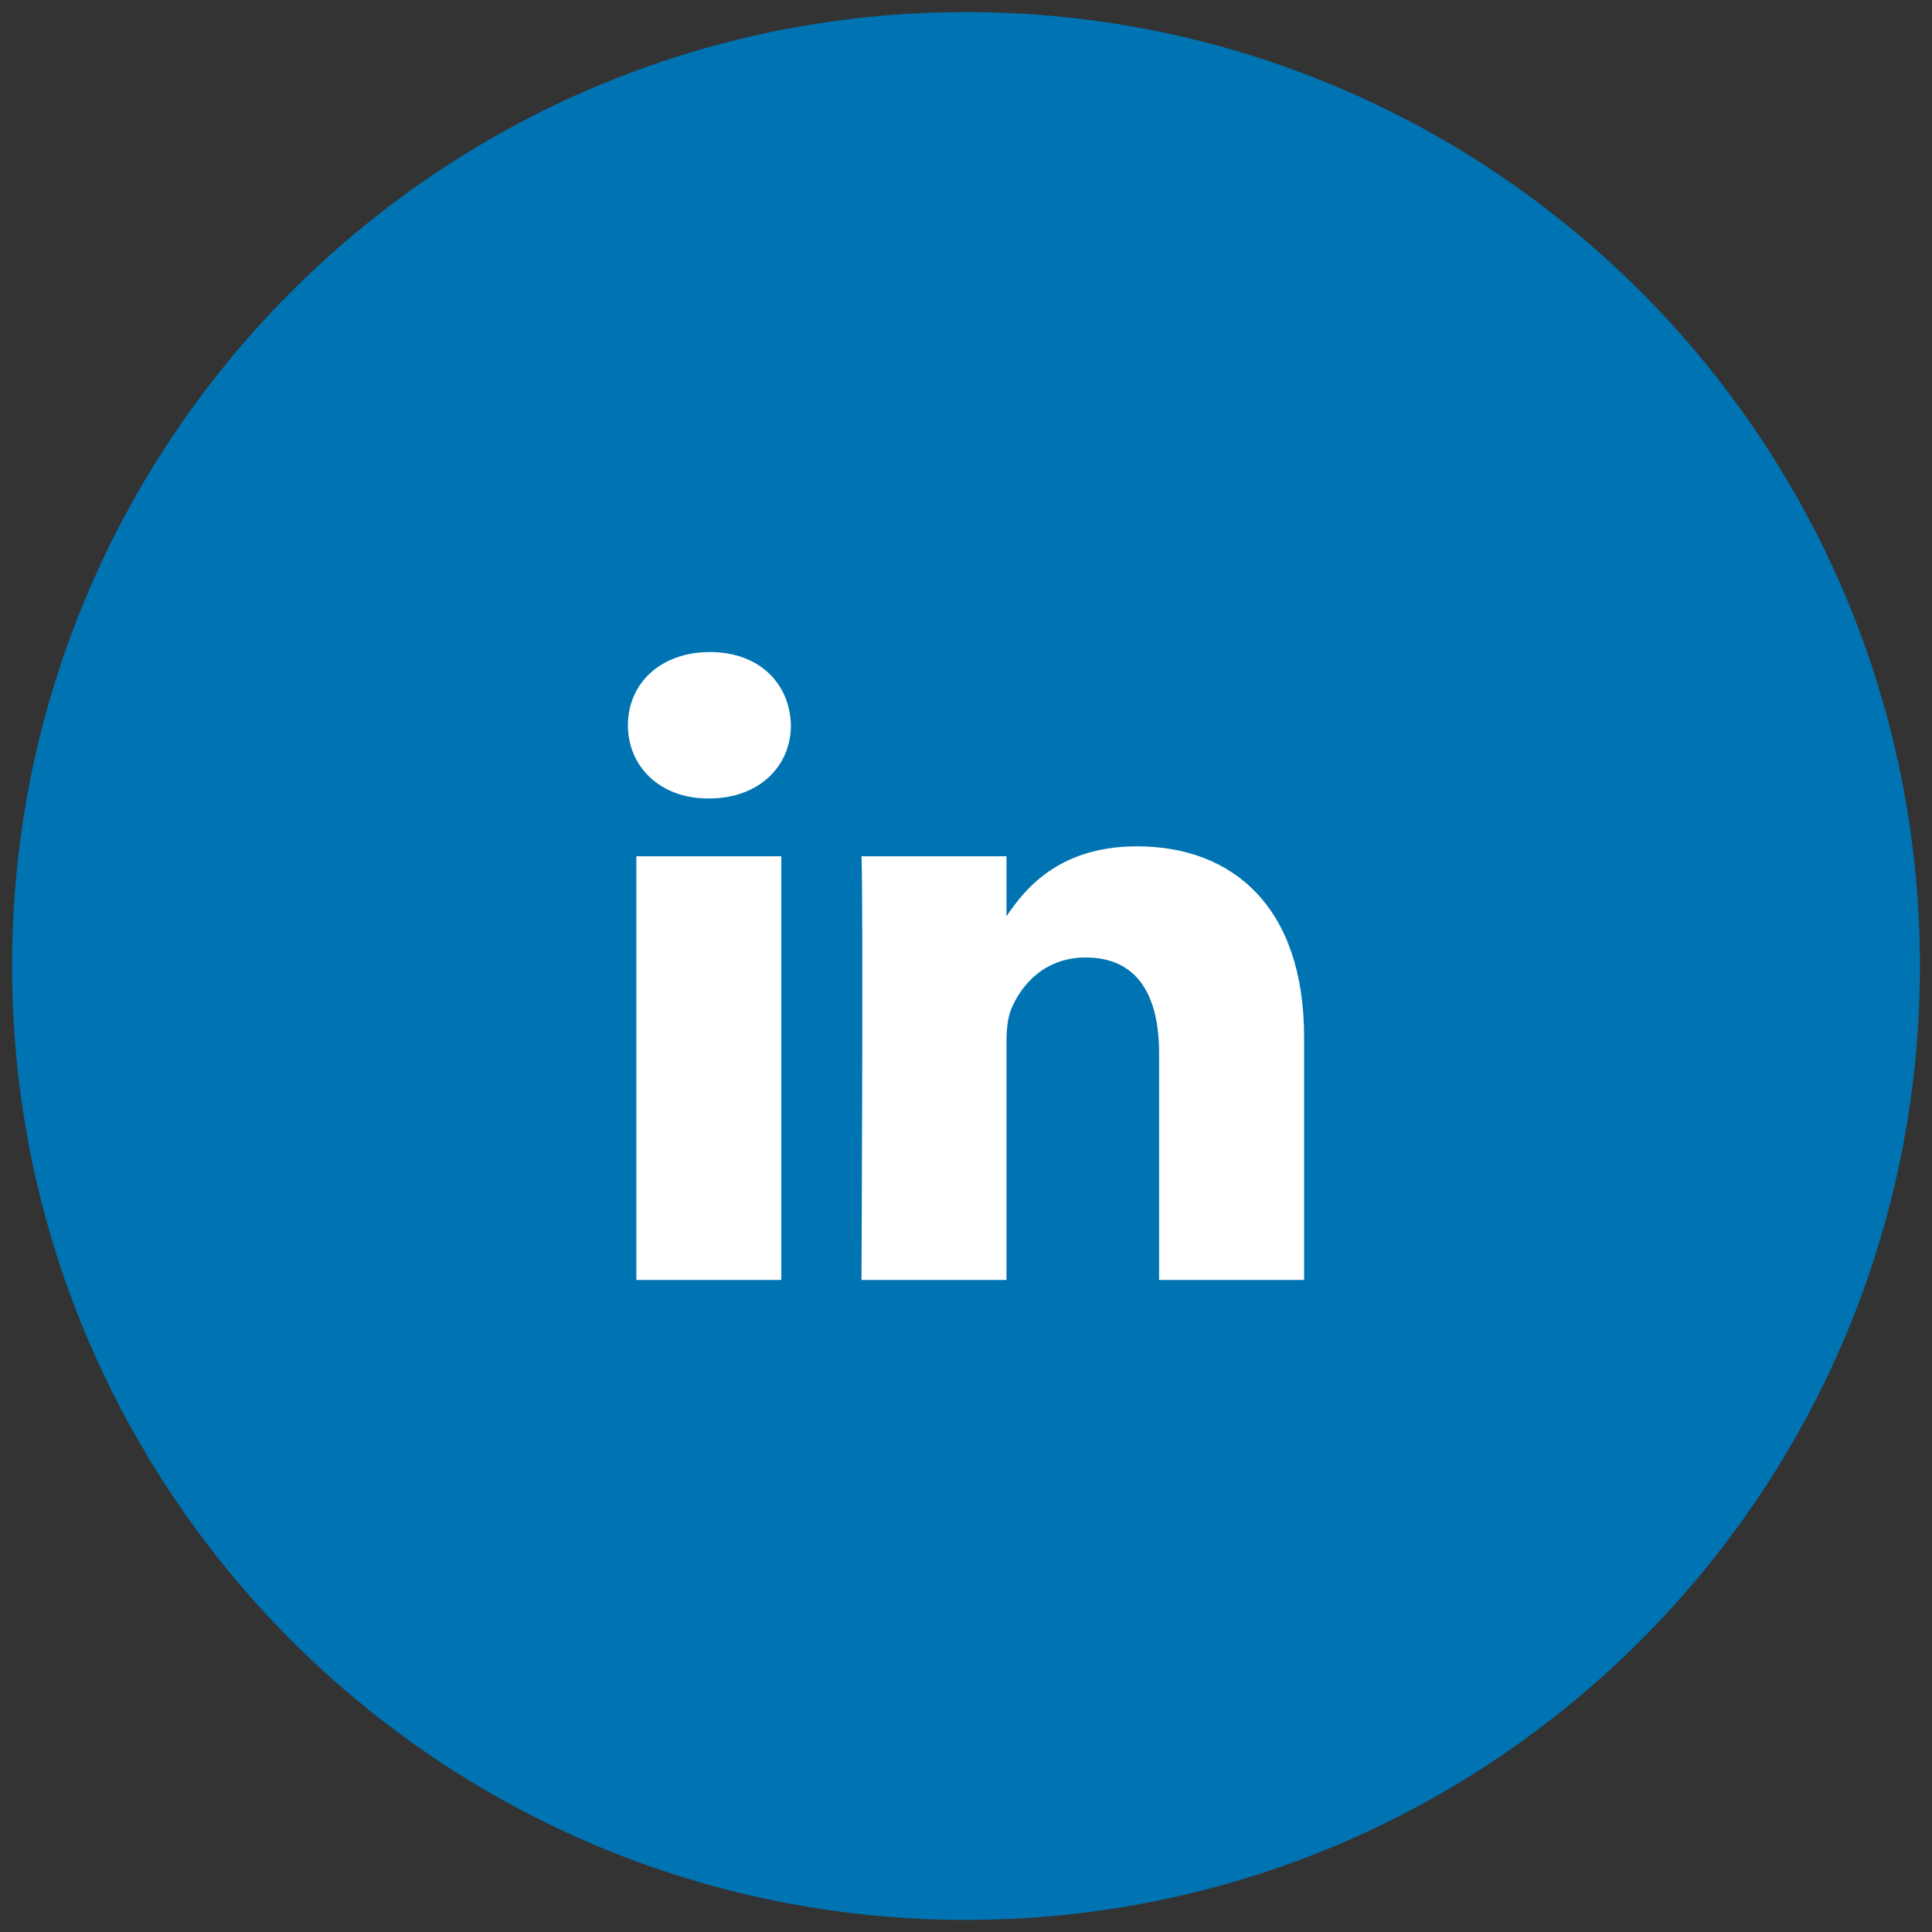 <svg width="80" height="80" viewBox="0 0 80 80" fill="none" xmlns="http://www.w3.org/2000/svg">
<rect x="0" y="0" width="80" height="80" fill="#333333" stroke="none"/>
<g clip-path="url(#clip0_2503_2241)">
<path d="M40 79.5C61.815 79.5 79.5 61.815 79.5 40C79.5 18.185 61.815 0.5 40 0.5C18.185 0.5 0.5 18.185 0.5 40C0.5 61.815 18.185 79.5 40 79.5Z" fill="#0073B2"/>
<path fill-rule="evenodd" clip-rule="evenodd" d="M26.349 35.457H32.353V53H26.349V35.457ZM32.75 30.031C32.712 28.31 31.448 27 29.395 27C27.342 27 26 28.31 26 30.031C26 31.714 27.302 33.063 29.318 33.063H29.355C31.448 33.063 32.75 31.714 32.75 30.031ZM47.087 35.045C51.038 35.045 54 37.552 54 42.942V53H47.996V43.615C47.996 41.257 47.129 39.647 44.954 39.647C43.297 39.647 42.308 40.732 41.875 41.781C41.716 42.156 41.676 42.678 41.676 43.203V53H35.672C35.672 53 35.752 37.103 35.672 35.457H41.676V37.943C42.473 36.748 43.899 35.045 47.087 35.045Z" fill="white"/>
</g>
<defs>
<clipPath id="clip0_2503_2241">
<rect width="80" height="80" fill="white"/>
</clipPath>
</defs>
</svg>
